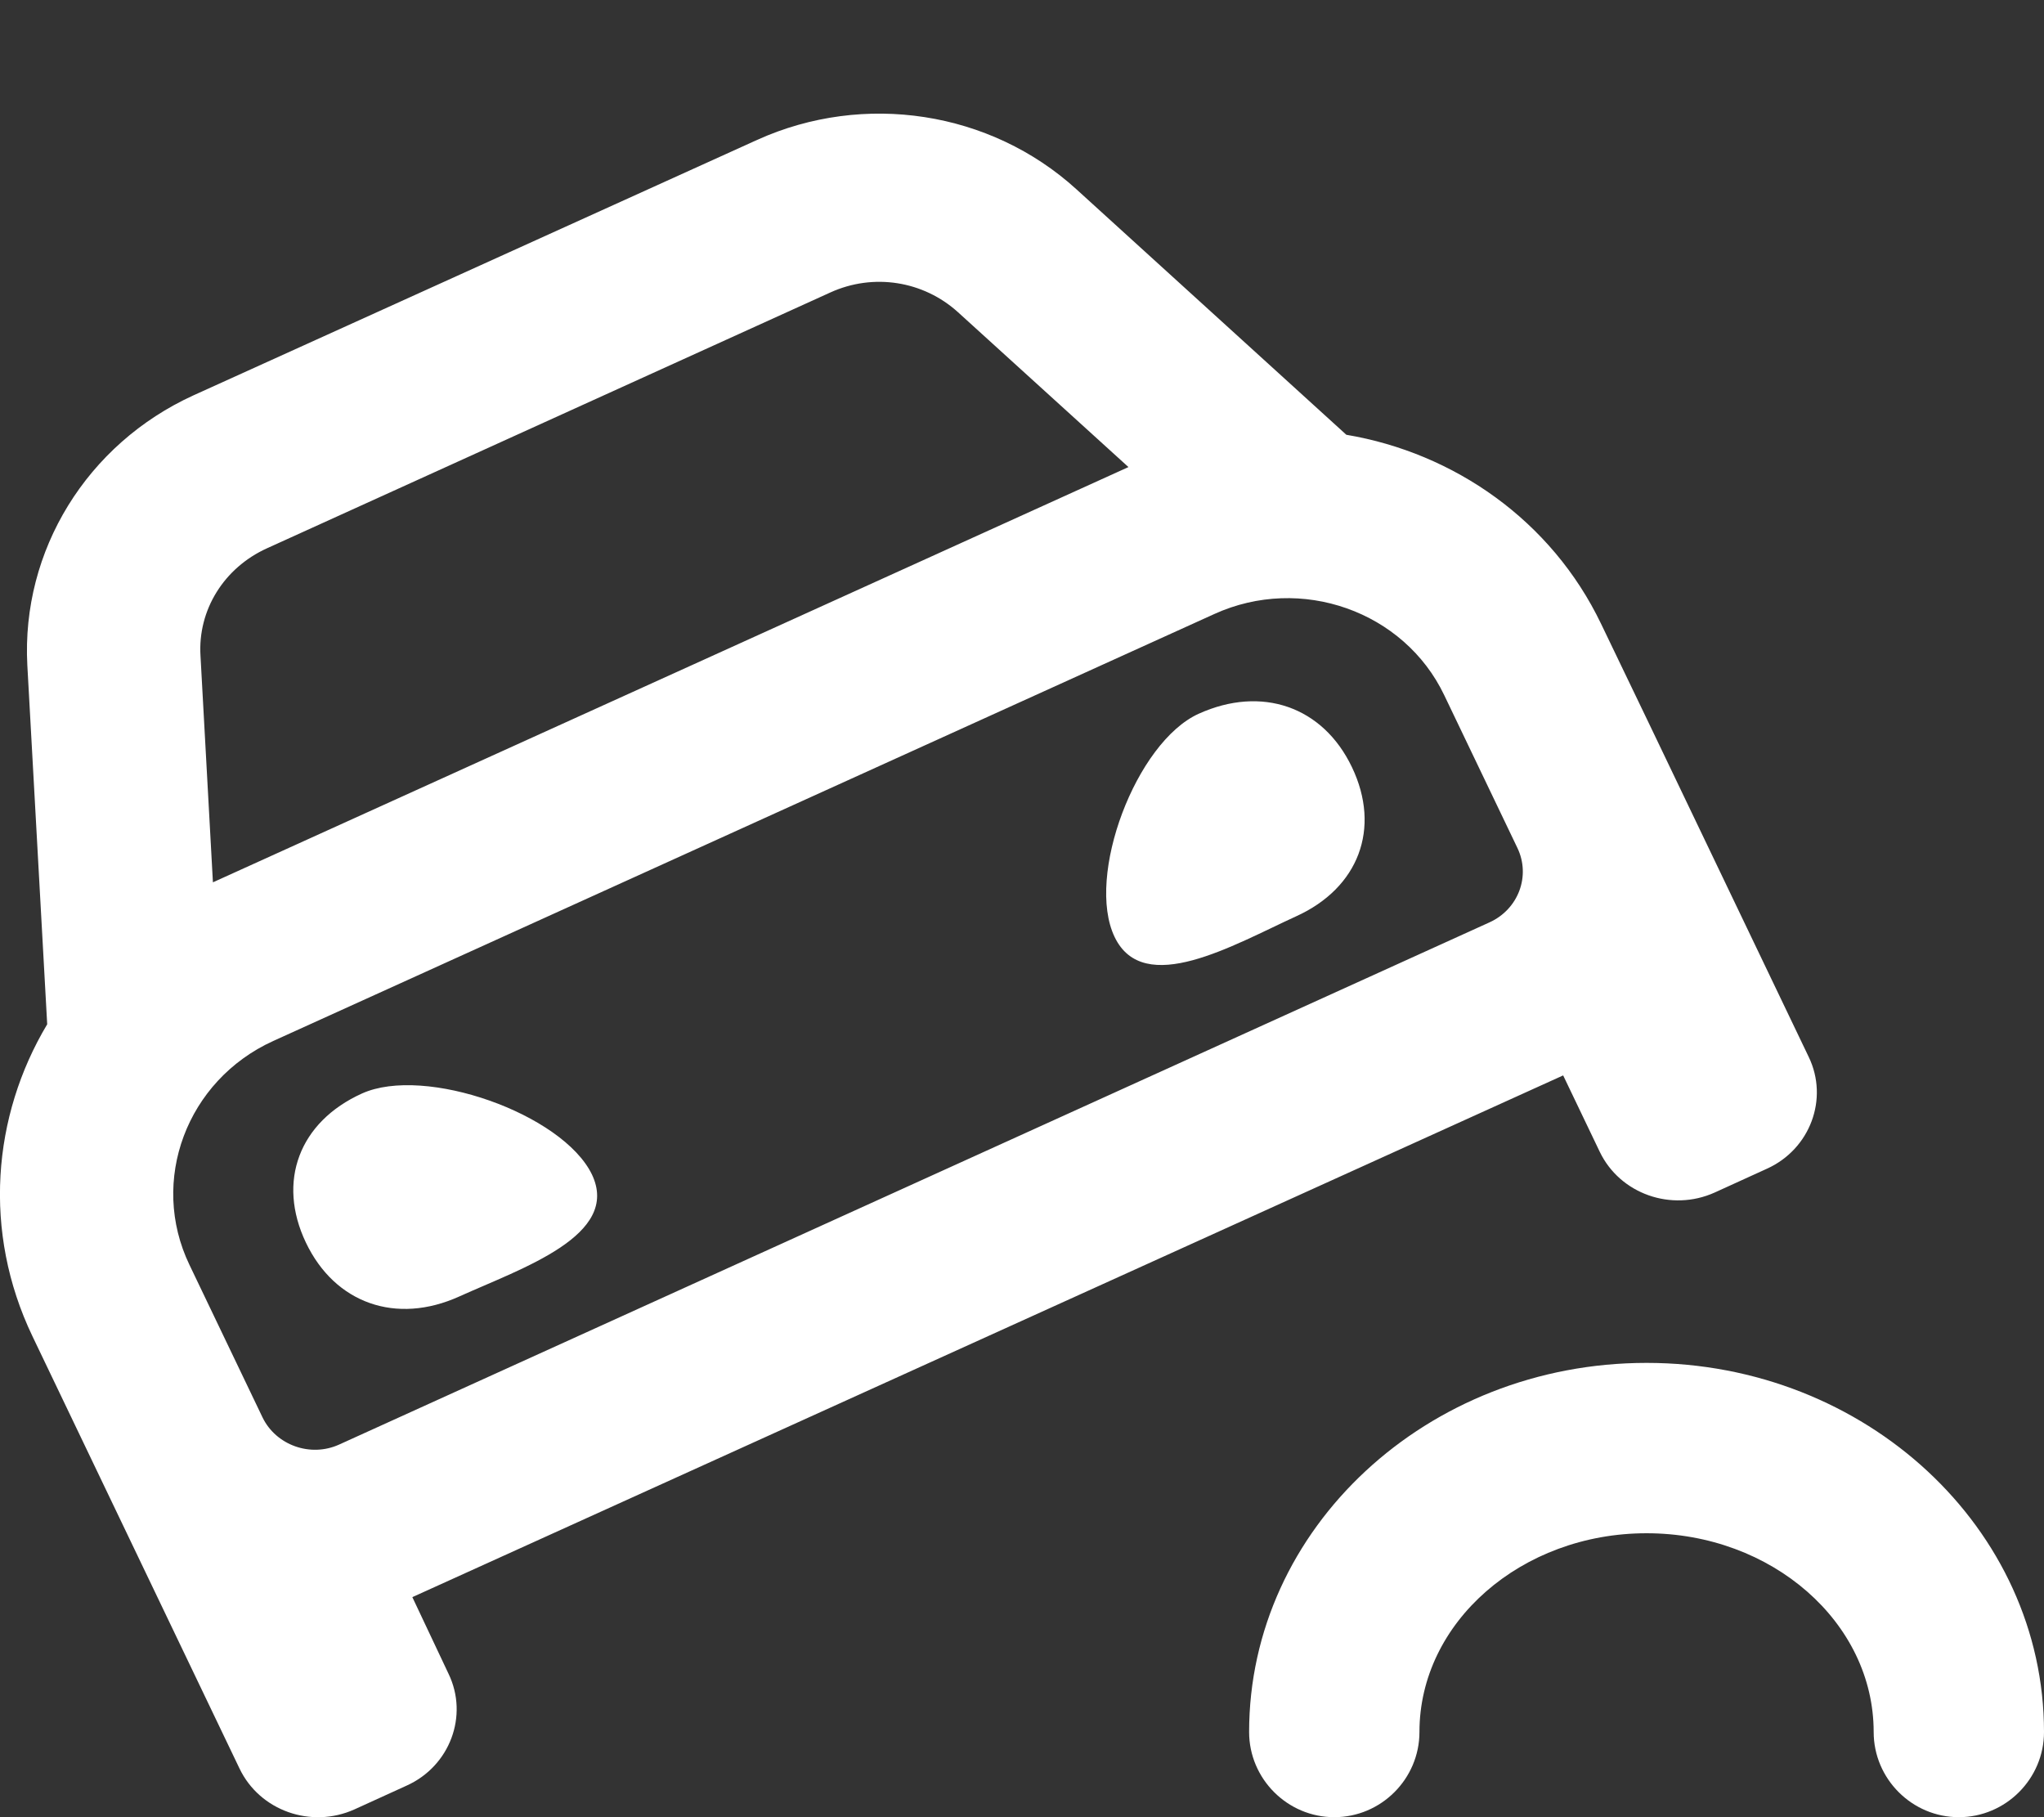 <?xml version="1.0" encoding="utf-8"?>
<!-- Generator: Adobe Illustrator 26.0.2, SVG Export Plug-In . SVG Version: 6.00 Build 0)  -->
<svg version="1.1" id="Layer_1" focusable="false" xmlns="http://www.w3.org/2000/svg" xmlns:xlink="http://www.w3.org/1999/xlink"
	 x="0px" y="0px" viewBox="0 0 576 512" style="enable-background:new 0 0 576 512;" xml:space="preserve">
<rect x="0" y="0" width="576" height="512" fill="#333333" stroke="none"/>
<style type="text/css">
	.st0{fill:#FFFFFF;}
</style>
<path class="st0" d="M102,308.1c-17.7,8-24,24.8-15.8,42s25.5,23.2,43.2,15.2c17.7-8,45.6-17.2,37.4-34.4
	C158.5,313.8,119.7,300.1,102,308.1z M337.8,201.1c-17.7,8-31.9,45.8-23.7,62.9s33.4,2.3,51.1-5.8c17.7-8,24-24.8,15.8-42
	S355.5,193.1,337.8,201.1z M116.2,450L440.5,303l10.3,21.5c5.7,11.9,20.2,17,32.4,11.5l14.7-6.7c12.2-5.5,17.5-19.7,11.8-31.5
	L465,204.5l-13.8-28.7c-14-29.2-41.5-48.2-71.8-53.3l-76.1-69.2c-24.2-22-59.8-27.5-89.9-13.9l-158.9,72
	C24.5,125.1,6,155.1,7.7,187.4l5.6,101.2c-15.5,25.9-18.2,58.5-4.2,87.8l58.4,121.9c5.7,11.9,20.2,17,32.4,11.5l14.7-6.7
	c12.2-5.5,17.5-19.7,11.8-31.5L116.2,450L116.2,450z M75.2,154.5L234,82.4c12.1-5.5,26.2-3.3,36,5.6l48,43.6l-122.8,55.7L60,248.6
	l-3.5-63.8C55.7,171.9,63.1,160,75.2,154.5L75.2,154.5z M95.6,407c-8.1,3.7-17.8,0.2-21.6-7.6l-20.6-43c-11.4-23.7-0.8-52,23.6-63.1
	L342.2,173c24.4-11.1,53.5-0.8,64.8,22.9l20.6,43c3.8,7.9,0.3,17.3-7.9,21L95.6,407L95.6,407z M464,384c-61.8,0-112,46.6-112,104
	c0,13.2,10.8,24,24,24s24-10.8,24-24c0-30.9,28.7-56,64-56s64,25.1,64,56c0,13.2,10.8,24,24,24s24-10.8,24-24
	C576,430.7,525.8,384,464,384z"/>
</svg>

